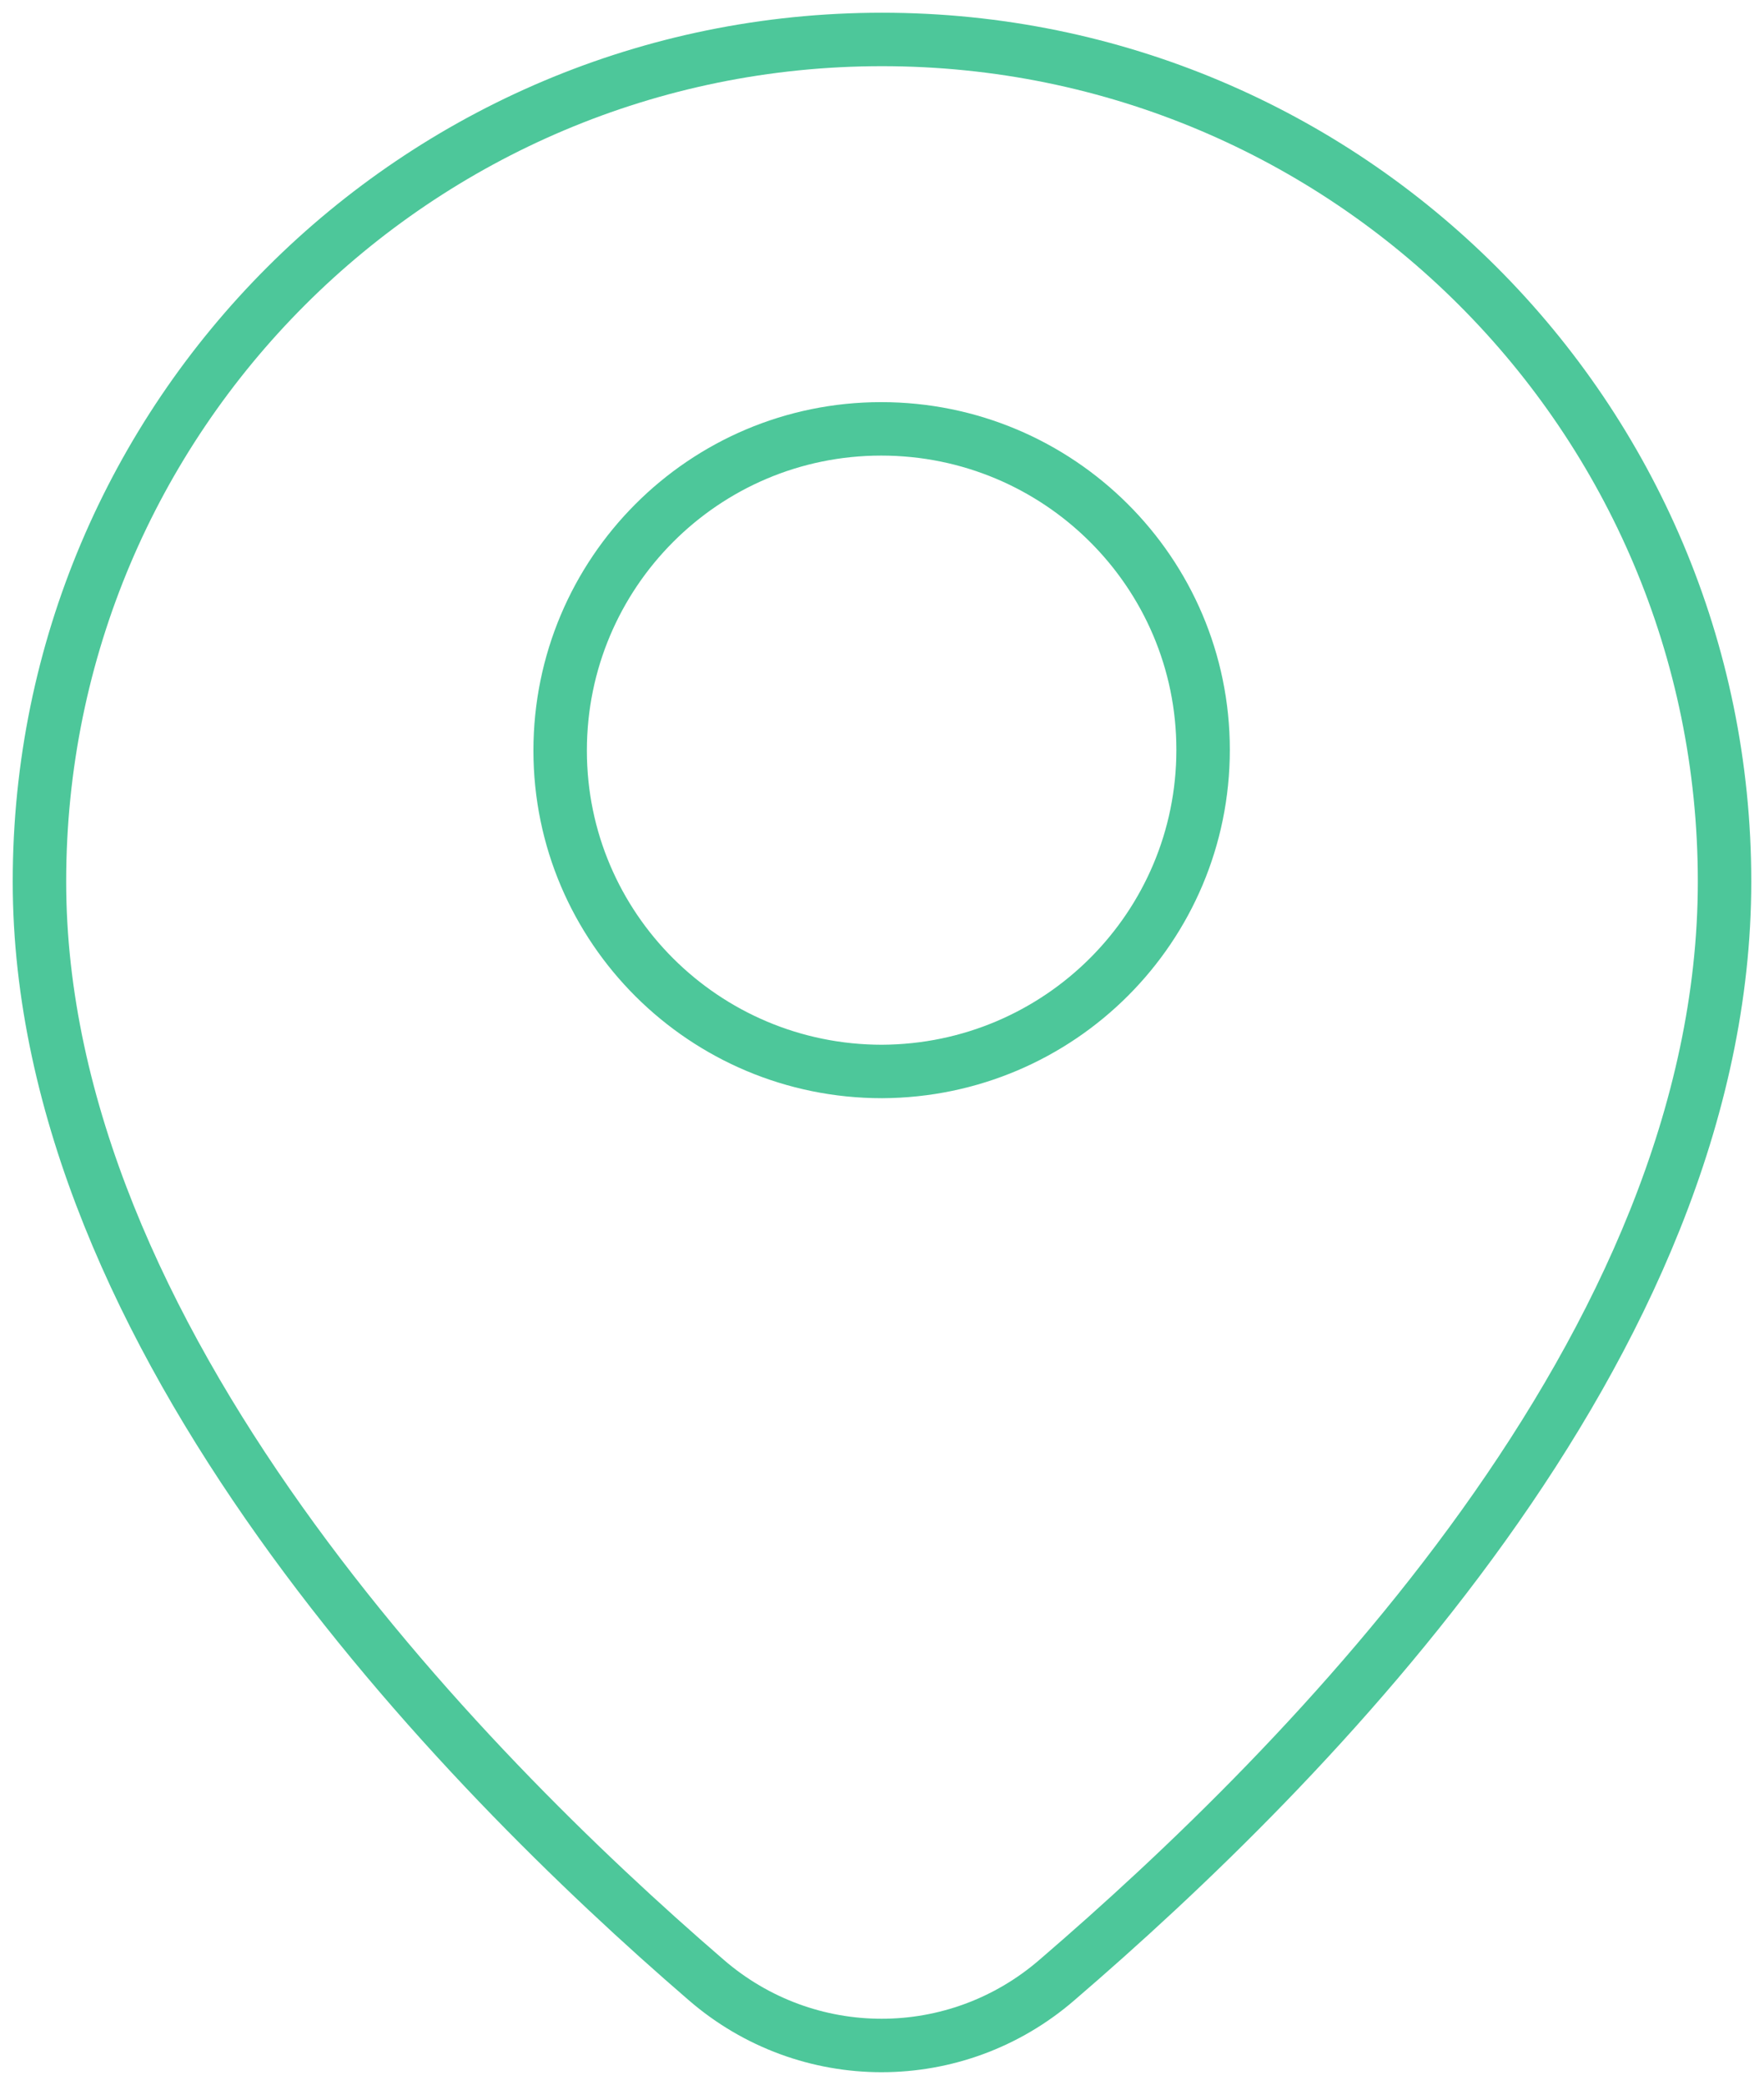 <svg width="33" height="39" viewBox="0 0 33 39" fill="none" xmlns="http://www.w3.org/2000/svg">
<g clip-path="url(#clip0_275_776)">
<path d="M0.738 16.492C0.738 7.789 7.792 0.738 16.5 0.738C25.207 0.738 32.262 7.789 32.262 16.492C32.262 25.194 24.41 33.056 19.776 37.039C17.887 38.676 15.098 38.676 13.209 37.039C8.589 33.056 0.738 25.017 0.738 16.492Z" stroke="#4DC79A" stroke-miterlimit="10" stroke-linecap="round"/>
<path d="M16.5 20.045C13.179 20.045 10.479 17.36 10.479 14.042C10.479 10.723 13.165 8.023 16.485 8.023C19.806 8.023 22.507 10.708 22.507 14.027C22.507 17.346 19.821 20.03 16.5 20.045Z" stroke="#4DC79A" stroke-miterlimit="10" stroke-linecap="round"/>
</g>
<defs>
<clipPath id="clip0_275_776">
<rect width="33" height="39" fill="white"/>
</clipPath>
</defs>
</svg>
